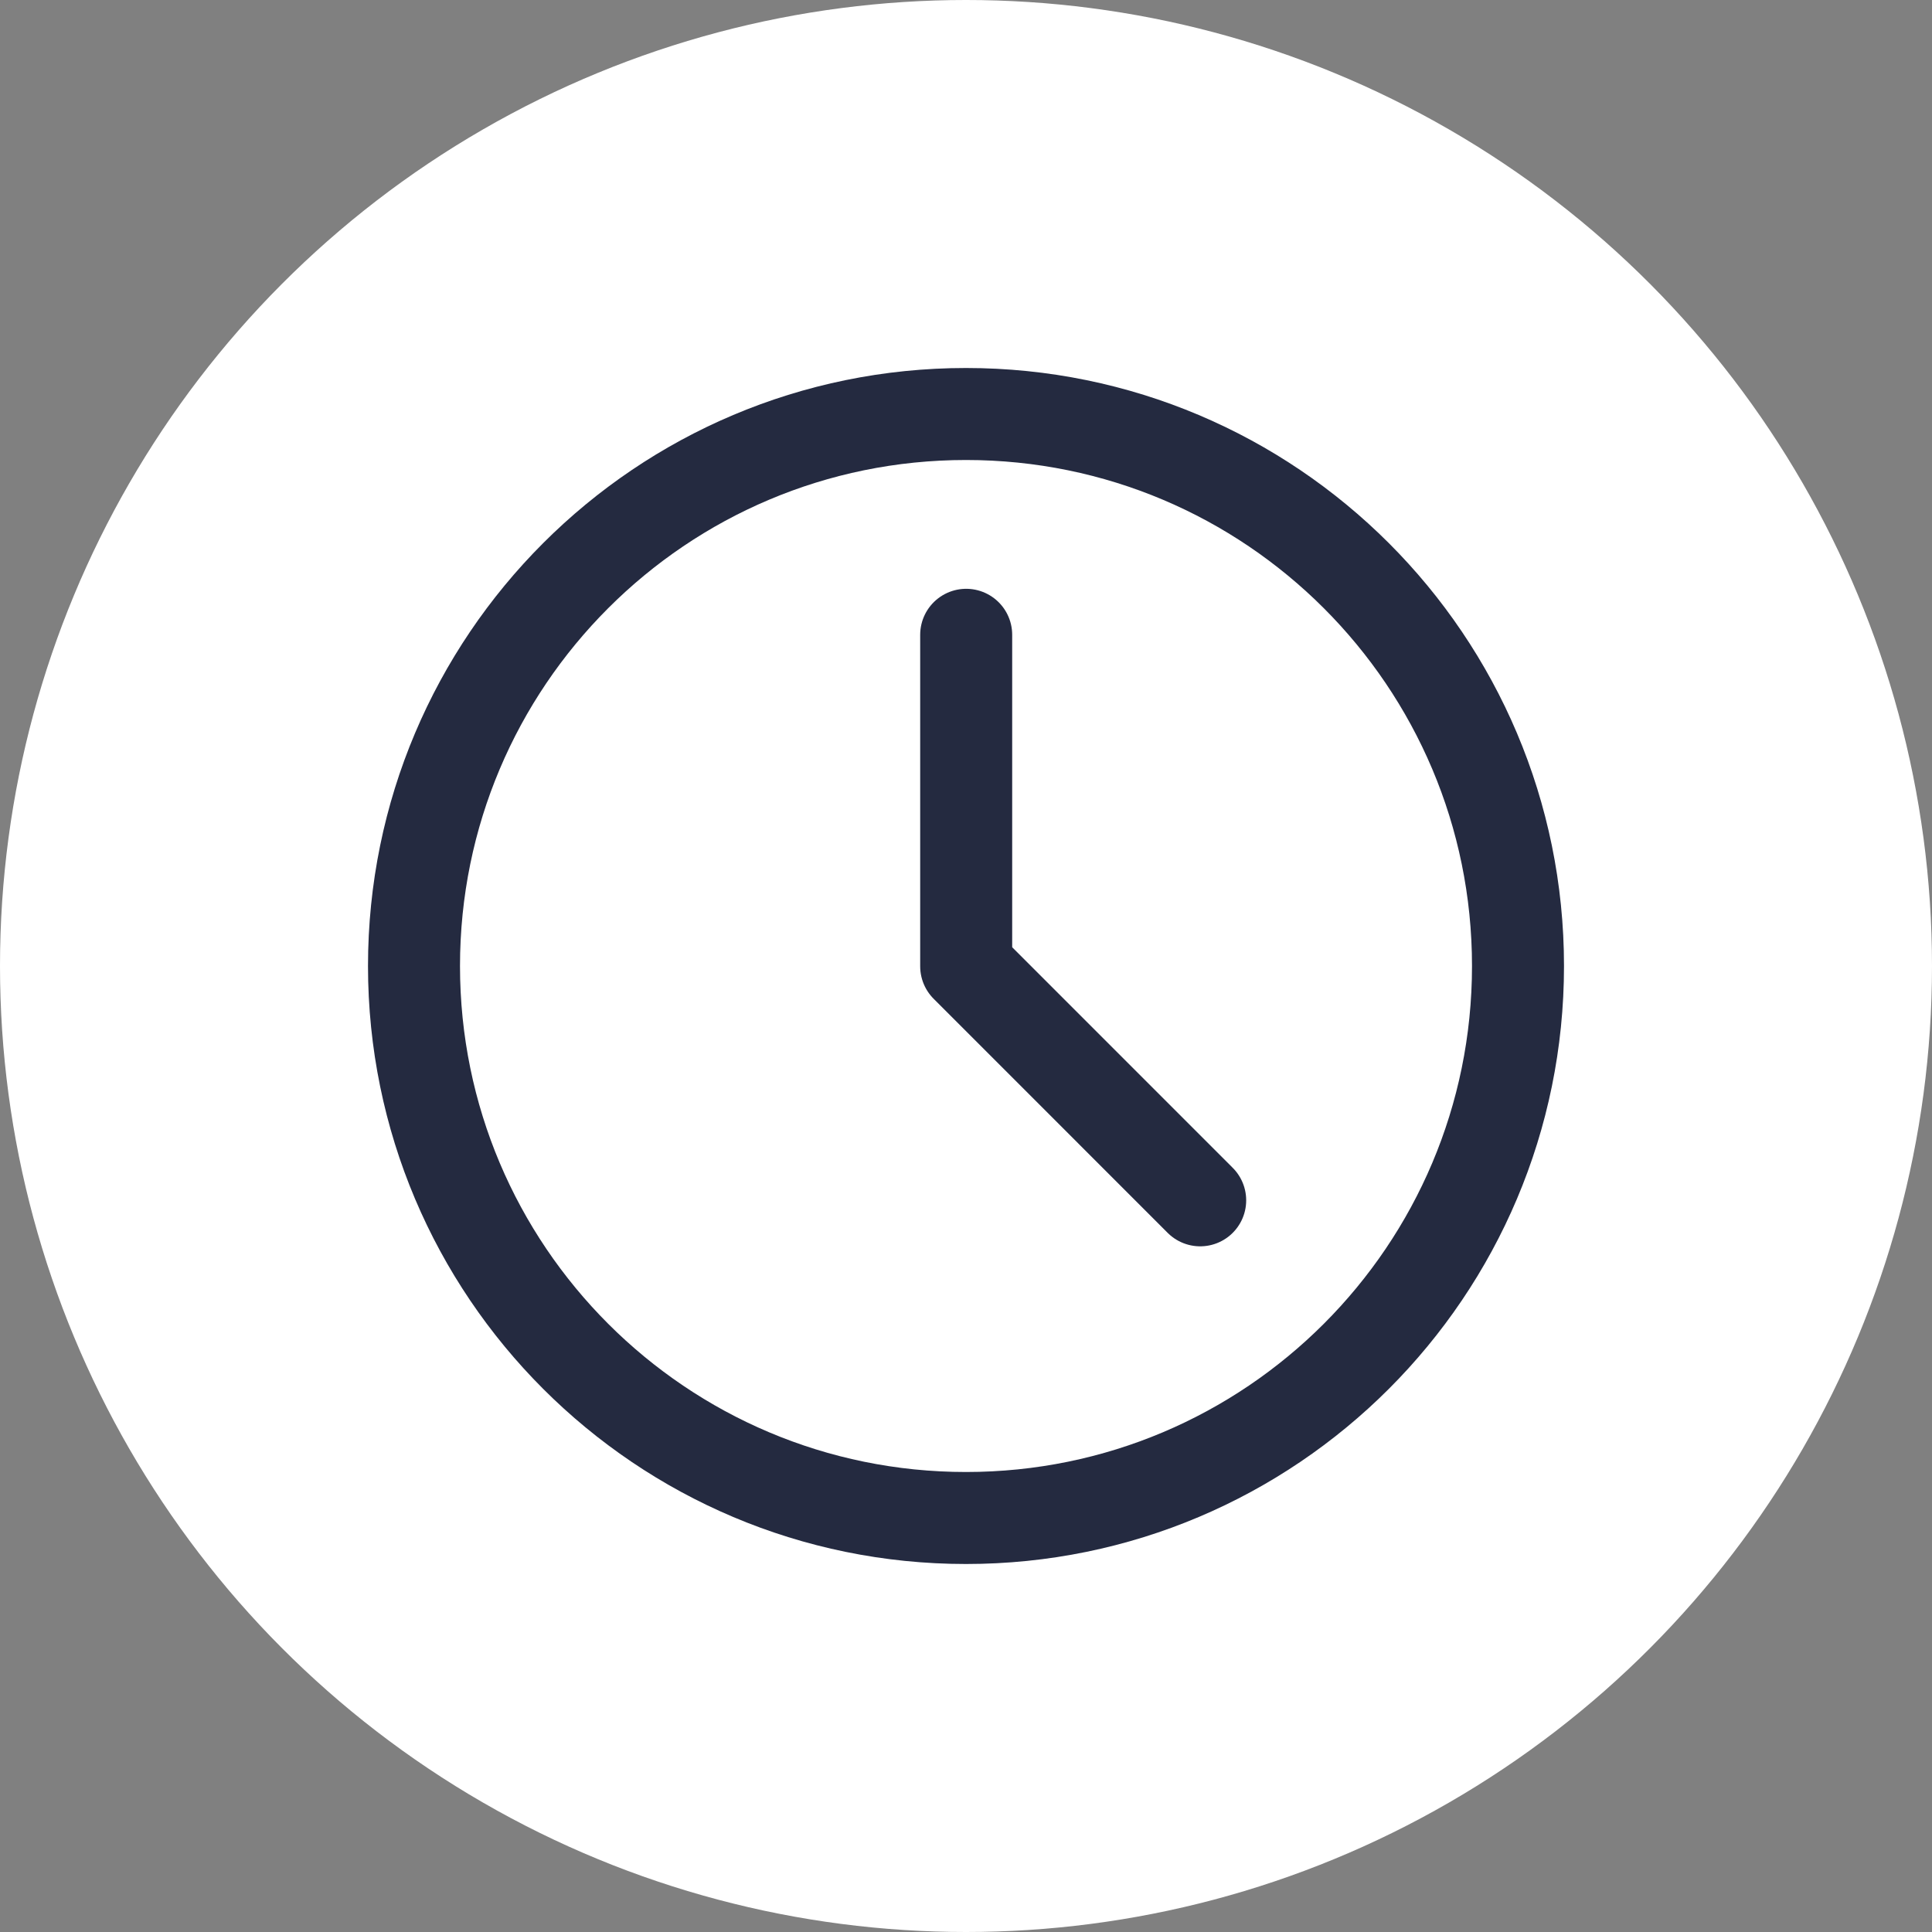 <?xml version="1.0" encoding="UTF-8"?> <svg xmlns="http://www.w3.org/2000/svg" width="42" height="42" viewBox="0 0 42 42" fill="none"><rect x="0" y="0" width="42" height="42" fill="#808080" stroke="none"/><circle cx="21" cy="21" r="21" fill="white"></circle><path d="M21 33C27.628 33 33 27.628 33 21C33 14.372 27.628 9 21 9C14.372 9 9 14.372 9 21C9 27.628 14.372 33 21 33Z" stroke="#242A40" stroke-width="2" stroke-linejoin="round"></path><path d="M21.004 13.8V21.006L26.091 26.094" stroke="#242A40" stroke-width="2" stroke-linecap="round" stroke-linejoin="round"></path></svg> 